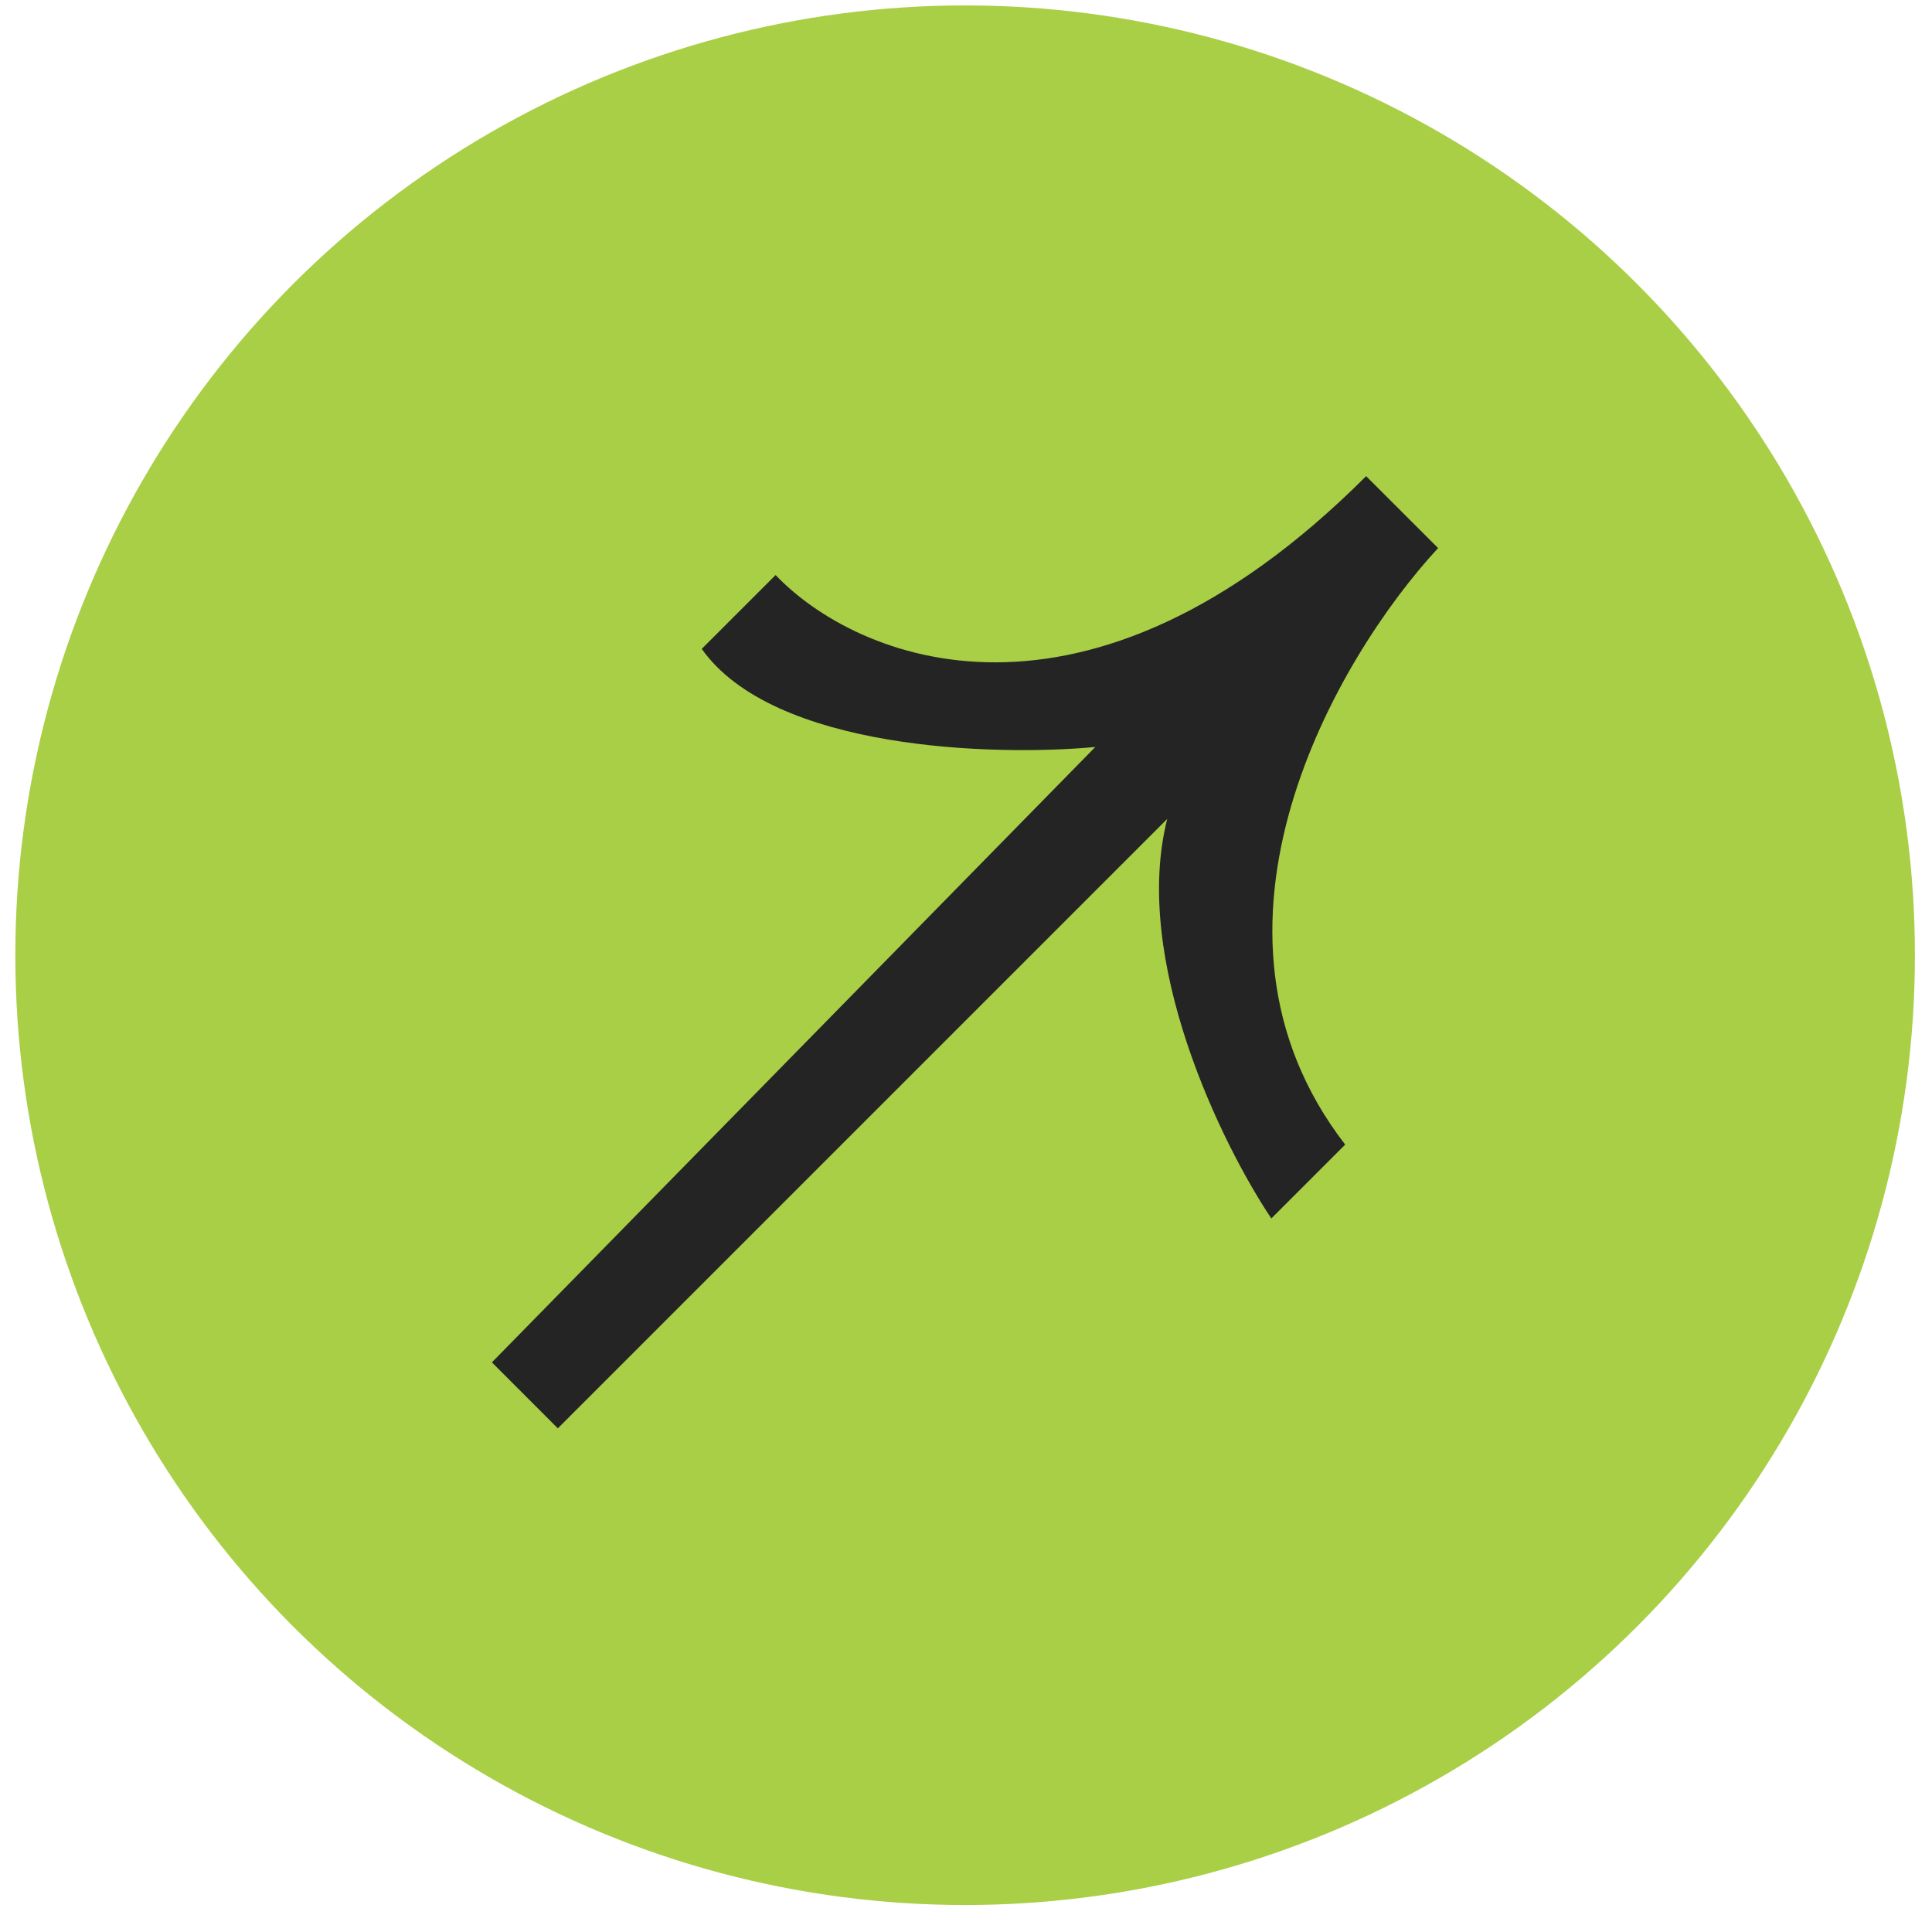 <?xml version="1.0" encoding="UTF-8"?> <svg xmlns="http://www.w3.org/2000/svg" width="64" height="64" viewBox="0 0 64 64" fill="none"> <circle cx="31.971" cy="31.643" r="31.463" fill="#A8CF45"></circle> <path d="M16.295 45.13L18.479 47.315L38.666 27.128C37.478 31.812 40.47 37.903 42.114 40.363L44.561 37.916C39.021 30.745 44.304 21.755 47.639 18.156L45.255 15.773C35.957 25.071 28.34 21.831 25.693 19.049L23.246 21.495C25.617 24.845 32.925 25.057 36.283 24.745L16.295 45.13Z" fill="#242424"></path> </svg> 
